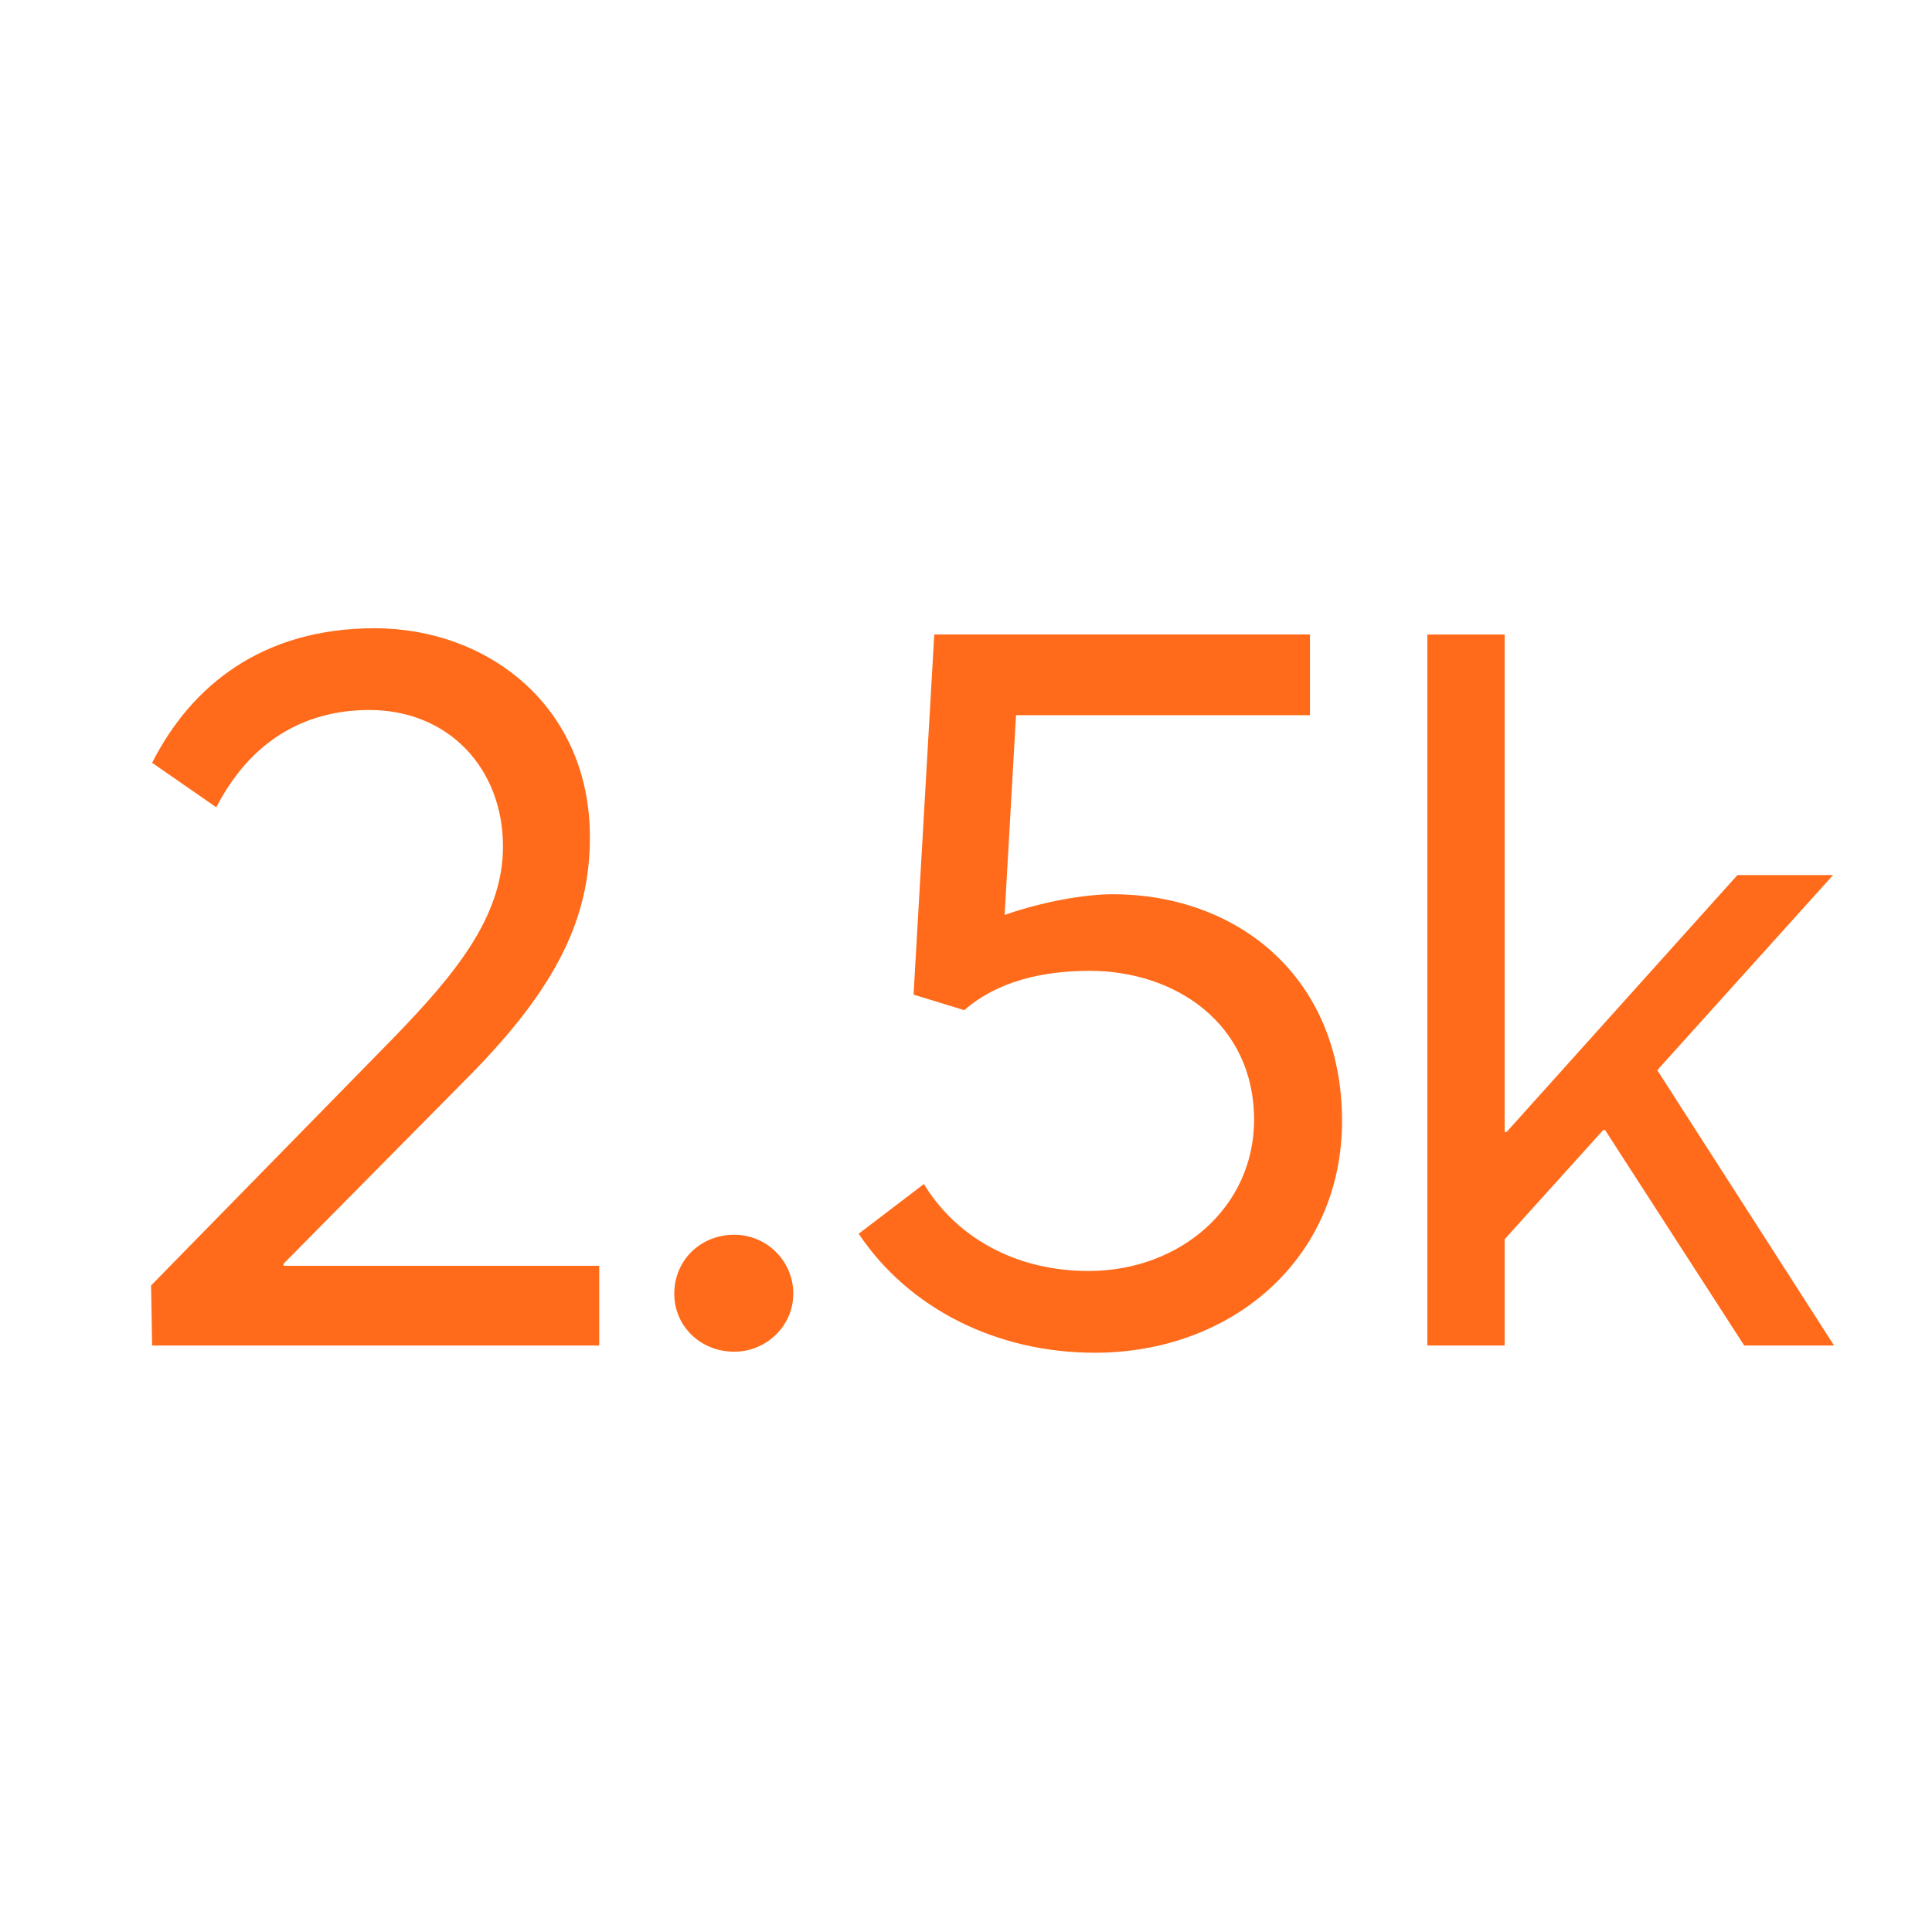 <svg width="56" height="56" viewBox="0 0 56 56" fill="none" xmlns="http://www.w3.org/2000/svg">
<path d="M8.219 36.69H17.369V39H4.409L4.379 37.26L11.429 30.06C13.169 28.26 14.579 26.58 14.579 24.54C14.579 22.26 12.989 20.58 10.709 20.58C8.759 20.58 7.229 21.54 6.269 23.4L4.409 22.11C5.549 19.86 7.619 18.21 10.859 18.21C14.129 18.21 17.099 20.46 17.099 24.27C17.099 26.61 16.139 28.62 13.589 31.2L8.219 36.63V36.69ZM21.284 39.18C20.294 39.18 19.544 38.43 19.544 37.5C19.544 36.54 20.294 35.79 21.284 35.79C22.214 35.79 22.994 36.54 22.994 37.5C22.994 38.43 22.214 39.18 21.284 39.18ZM32.24 25.92C35.9 25.92 38.9 28.35 38.9 32.49C38.9 36.48 35.72 39.21 31.73 39.21C28.88 39.21 26.33 37.92 24.89 35.76L26.78 34.32C27.71 35.85 29.42 36.84 31.55 36.84C34.22 36.84 36.35 34.98 36.35 32.46C36.35 29.67 34.07 28.14 31.58 28.14C30.23 28.14 28.91 28.44 27.95 29.28L26.48 28.83L27.08 18.39H37.97V20.73H29.45L29.12 26.52C30.23 26.13 31.46 25.92 32.24 25.92ZM46.525 32.756H46.469L43.613 35.92V39H41.373V18.392H43.613V32.812H43.669L50.361 25.364H53.133L48.037 31.02L53.161 39H50.557L46.525 32.756Z" fill="#FF6B1A"/>
</svg>
